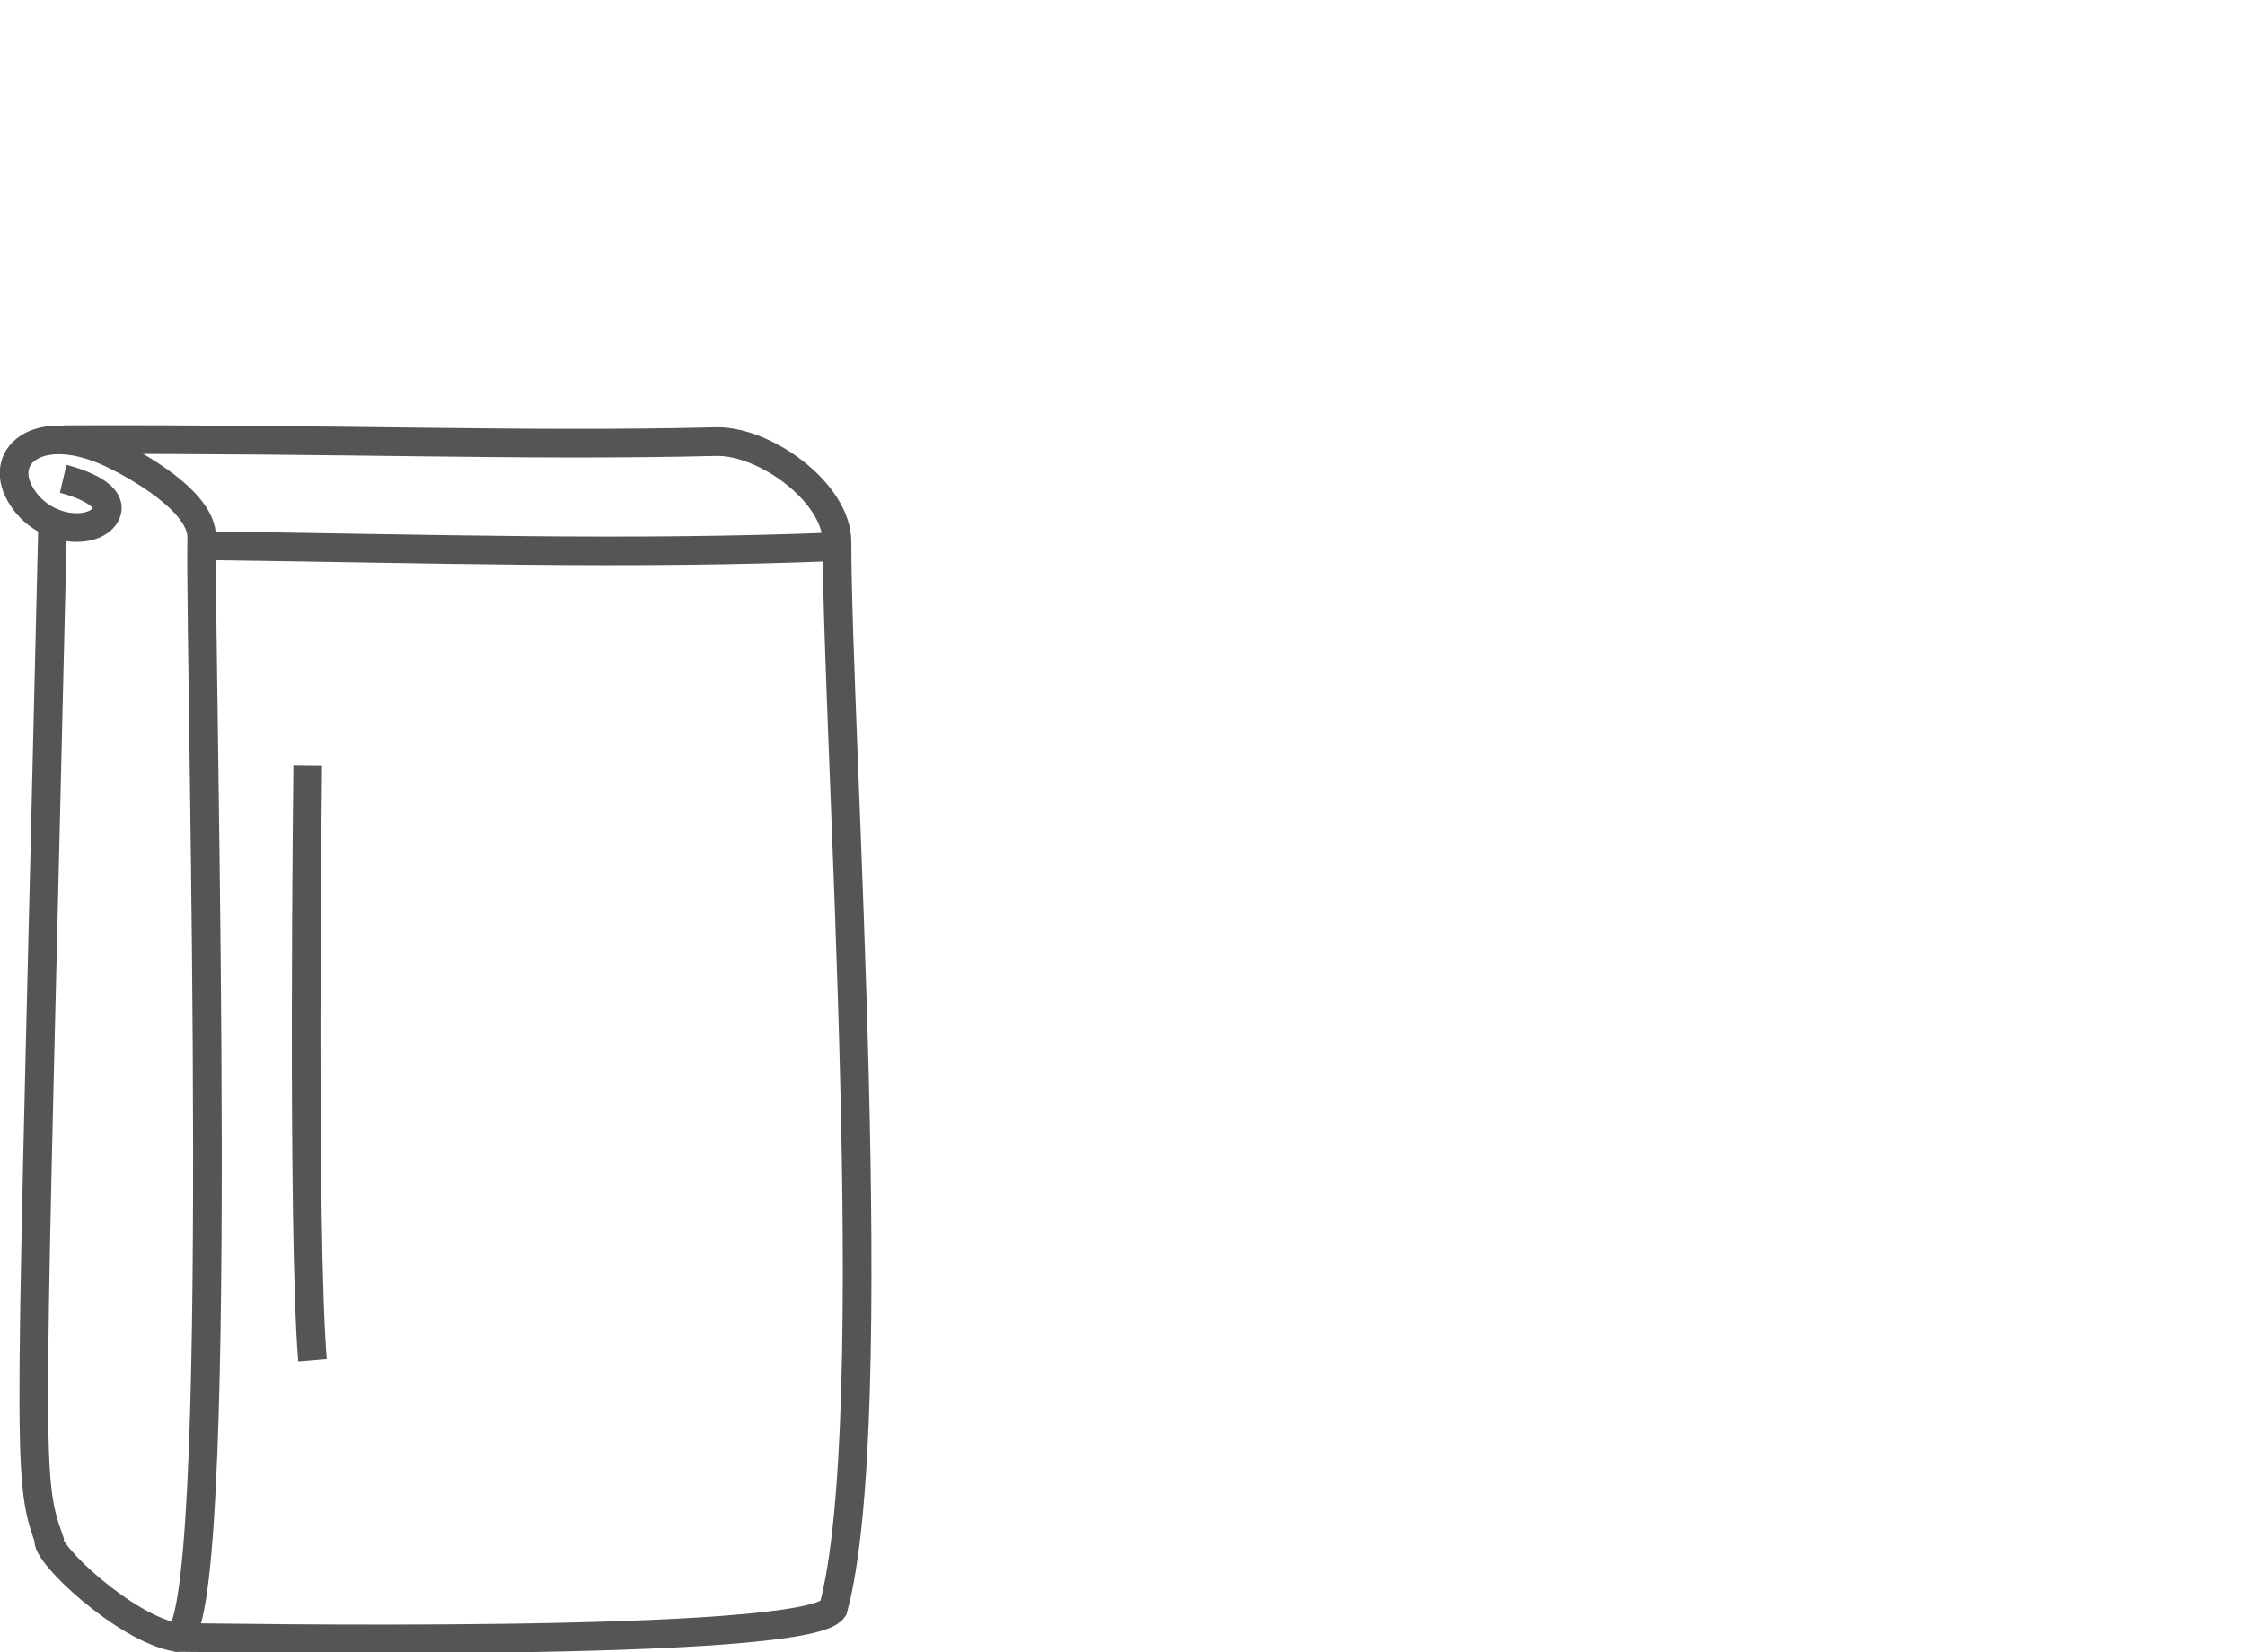 <?xml version="1.0" encoding="utf-8"?>
<!-- Generator: Adobe Illustrator 27.0.1, SVG Export Plug-In . SVG Version: 6.00 Build 0)  -->
<svg version="1.1" id="Ebene_1" xmlns="http://www.w3.org/2000/svg" xmlns:xlink="http://www.w3.org/1999/xlink" x="0px" y="0px"
	 viewBox="0 0 235 173" style="enable-background:new 0 0 235 173;" xml:space="preserve">
<style type="text/css">
	.st0{fill:none;stroke:#555555;stroke-width:3;}
	.st1{fill:none;stroke:#555555;stroke-width:3;stroke-linejoin:round;stroke-dasharray:4,6,4,6;}
	.st2{fill:none;stroke:#555555;stroke-width:3;stroke-linejoin:round;}
	.st3{fill:none;stroke:#555555;stroke-width:3;stroke-miterlimit:10;}
	.st4{fill:none;stroke:#555555;stroke-width:3;stroke-miterlimit:10;stroke-dasharray:15.333,15.333;}
</style>
<g id="Gruppe_3144" transform="translate(-513.486 -2693.968)">
	<path id="Pfad_11791" class="st0" d="M520.2,2740c30.5-0.1,47.6,0.7,68.4,0.2c5.1,0,12.5,5.4,12.5,10.5c0,20.2,5,91.9-0.4,111.7
		c-2.8,4.2-65.9,3-68.7,3c-5.4-0.9-13.9-8.9-13.4-10.3c-2.4-6.8-1.9-7.8,0.4-106.4"/>
	<path id="Pfad_11792" class="st0" d="M520.1,2744.1c0,0,5.5,1.3,4.5,3.6c-1,2.3-6.6,2.2-9-2c-2.4-4.2,2.2-7.8,9.7-4.2
		c2.3,1.1,9.3,4.9,9.3,8.7c-0.2,15.5,2.7,115.7-2.7,115.2"/>
	<path id="Pfad_11793" class="st0" d="M534.7,2751.1c23.6,0.3,44.6,1,66.5,0.1"/>
	<path id="Pfad_11794" class="st0" d="M545.7,2774.1c0,0-0.6,49,0.5,62.3"/>
</g>
</svg>
